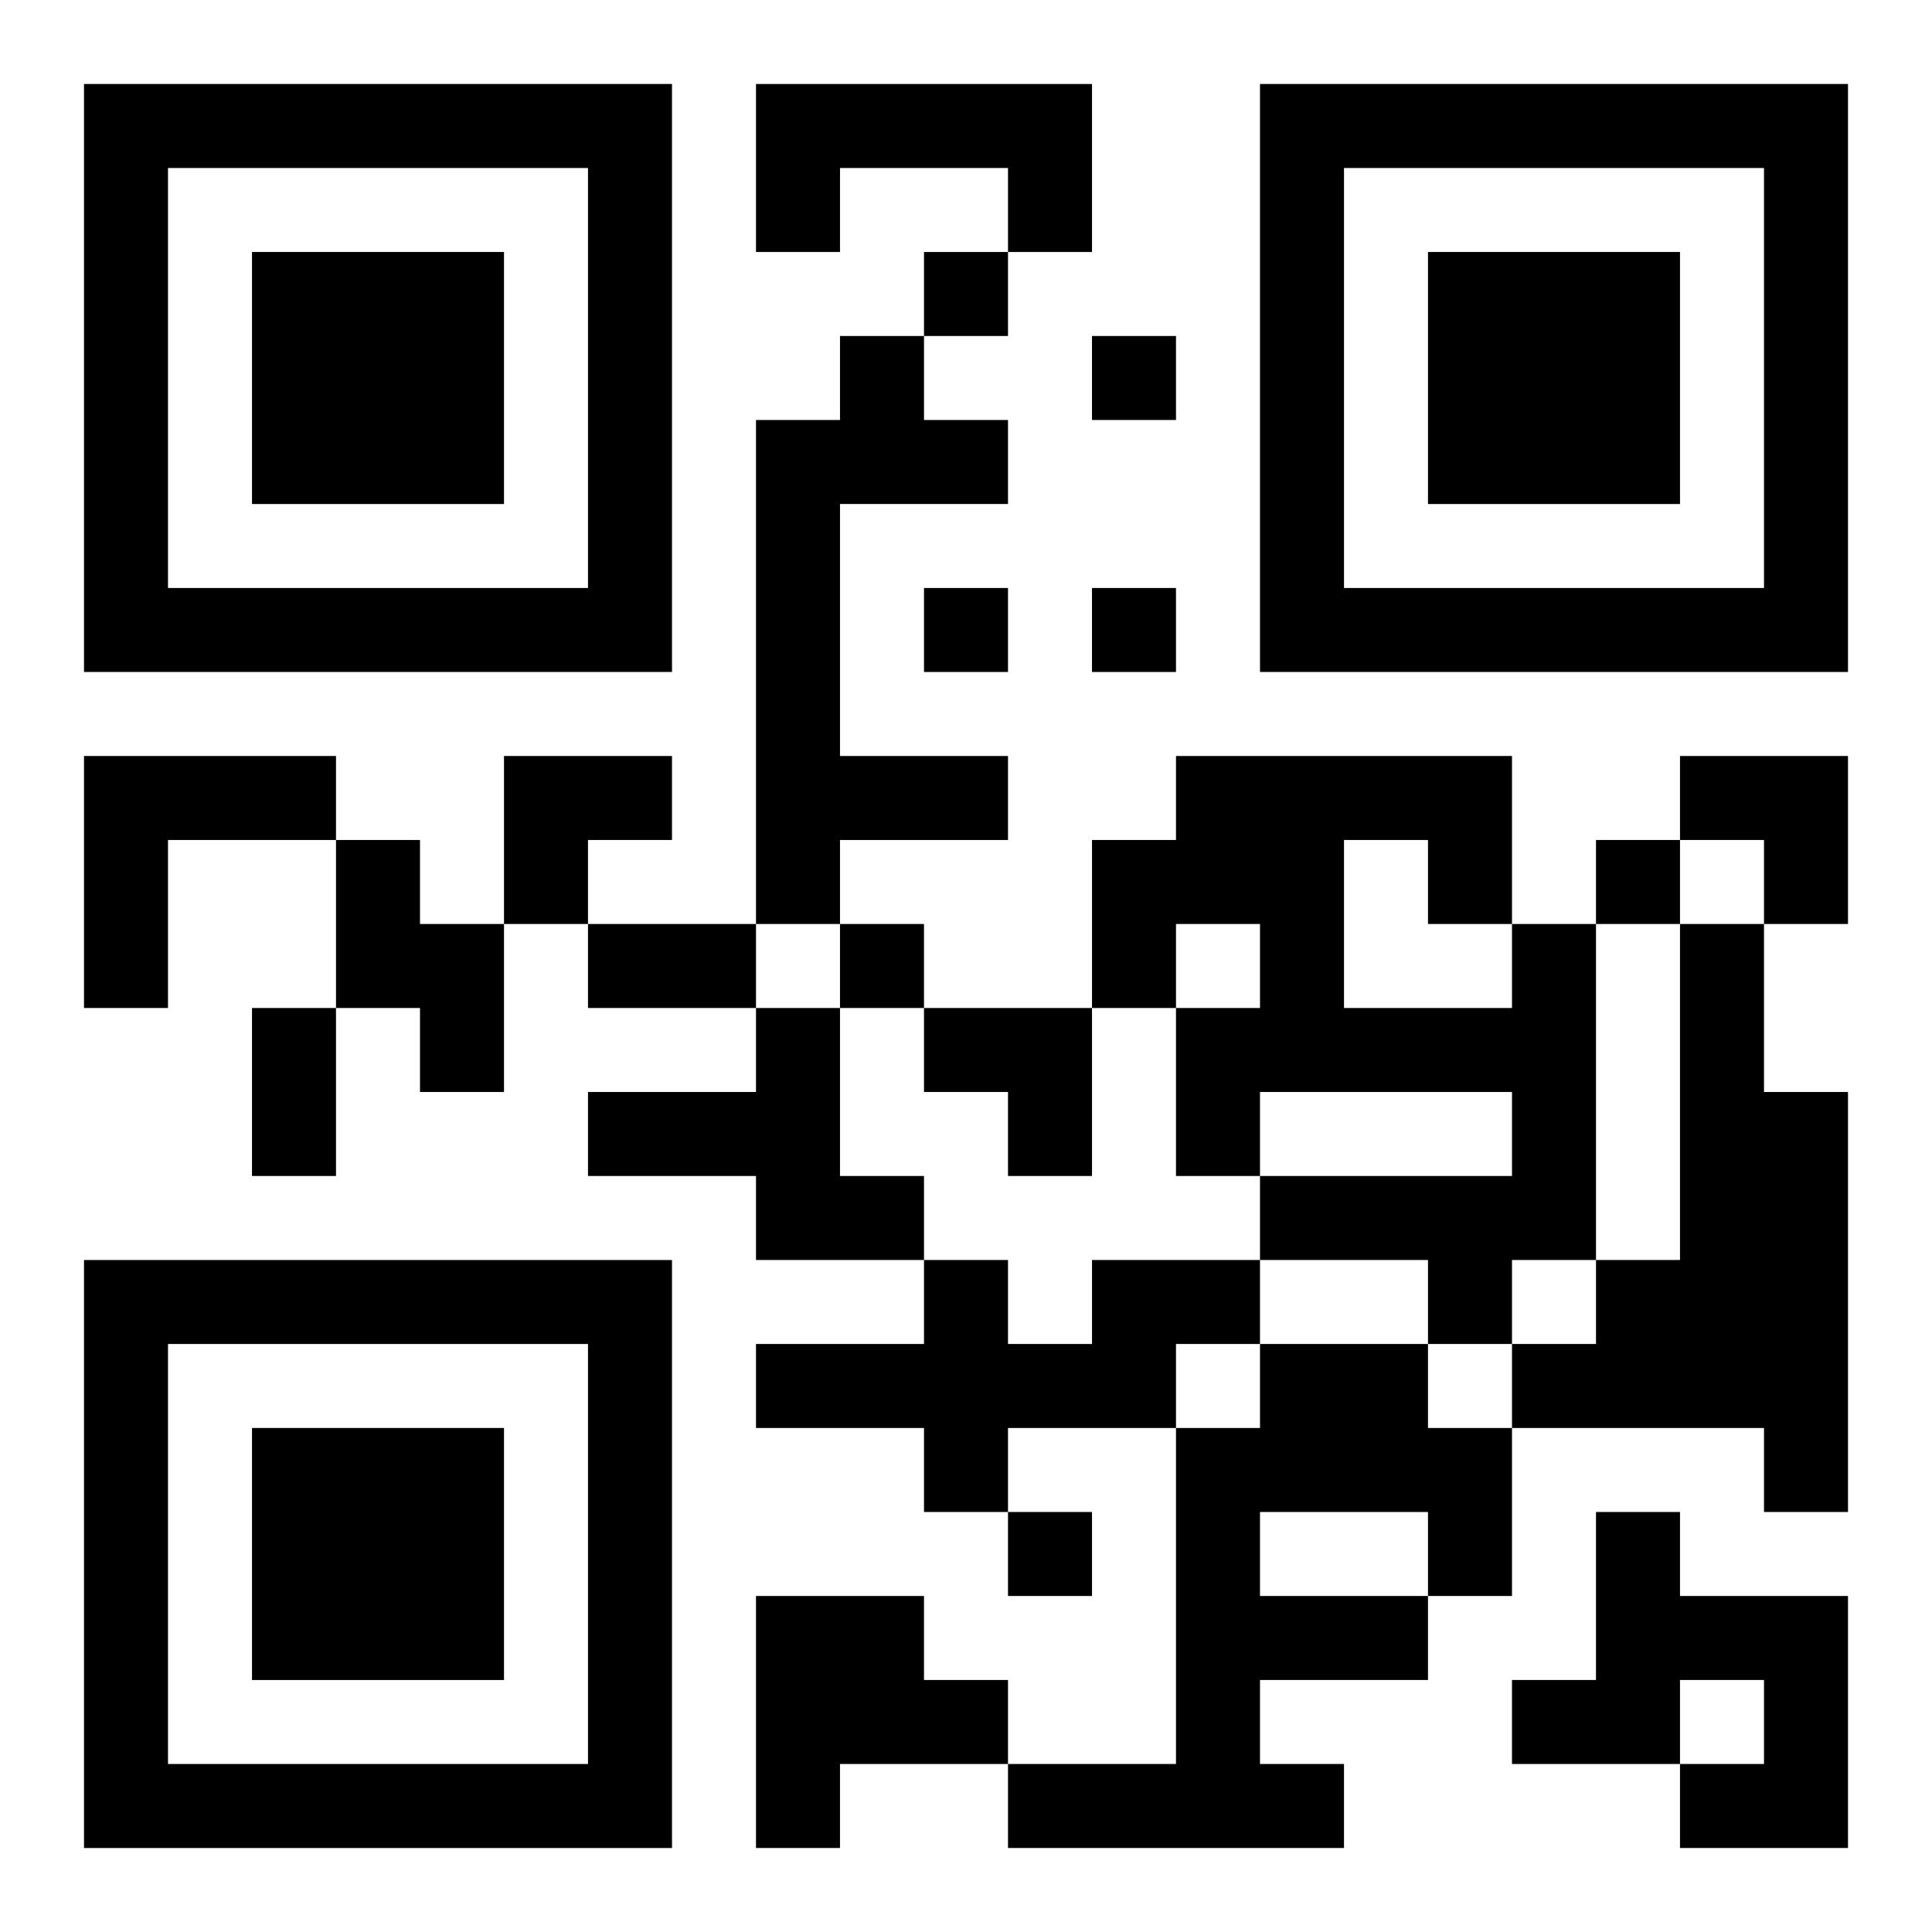<?xml version="1.0" encoding="UTF-8"?>
<svg width="250" height="250" baseProfile="full" version="1.1" viewBox="-1 -1 23 23" xmlns="http://www.w3.org/2000/svg" xmlns:xlink="http://www.w3.org/1999/xlink"><symbol id="a"><path d="m0 7v7h7v-7h-7zm1 1h5v5h-5v-5zm1 1v3h3v-3h-3z"/></symbol><use y="-7" xlink:href="#a"/><use y="7" xlink:href="#a"/><use x="14" y="-7" xlink:href="#a"/><path d="m8 0h4v2h-1v-1h-2v1h-1v-2m1 3h1v1h1v1h-2v3h2v1h-2v1h-1v-6h1v-1m-9 5h3v1h-2v2h-1v-3m3 1h1v1h1v2h-1v-1h-1v-2m14 1h1v4h-1v1h-1v-1h-2v-1h3v-1h-3v1h-1v-2h1v-1h-1v1h-1v-2h1v-1h4v2m-2-1v2h2v-1h-1v-1h-1m4 1h1v2h1v5h-1v-1h-3v-1h1v-1h1v-4m-11 1h1v2h1v1h-2v-1h-2v-1h2v-1m4 3h2v1h-1v1h-2v1h-1v-1h-2v-1h2v-1h1v1h1v-1m2 1h2v1h1v2h-1v1h-2v1h1v1h-4v-1h2v-4h1v-1m0 2v1h2v-1h-2m4 0h1v1h2v3h-2v-1h1v-1h-1v1h-2v-1h1v-2m-10 1h2v1h1v1h-2v1h-1v-3m2-16v1h1v-1h-1m2 1v1h1v-1h-1m-2 3v1h1v-1h-1m2 0v1h1v-1h-1m6 3v1h1v-1h-1m-9 1v1h1v-1h-1m2 7v1h1v-1h-1m-5-7h2v1h-2v-1m-4 1h1v2h-1v-2m3-3h2v1h-1v1h-1zm14 0h2v2h-1v-1h-1zm-9 3h2v2h-1v-1h-1z"/></svg>

